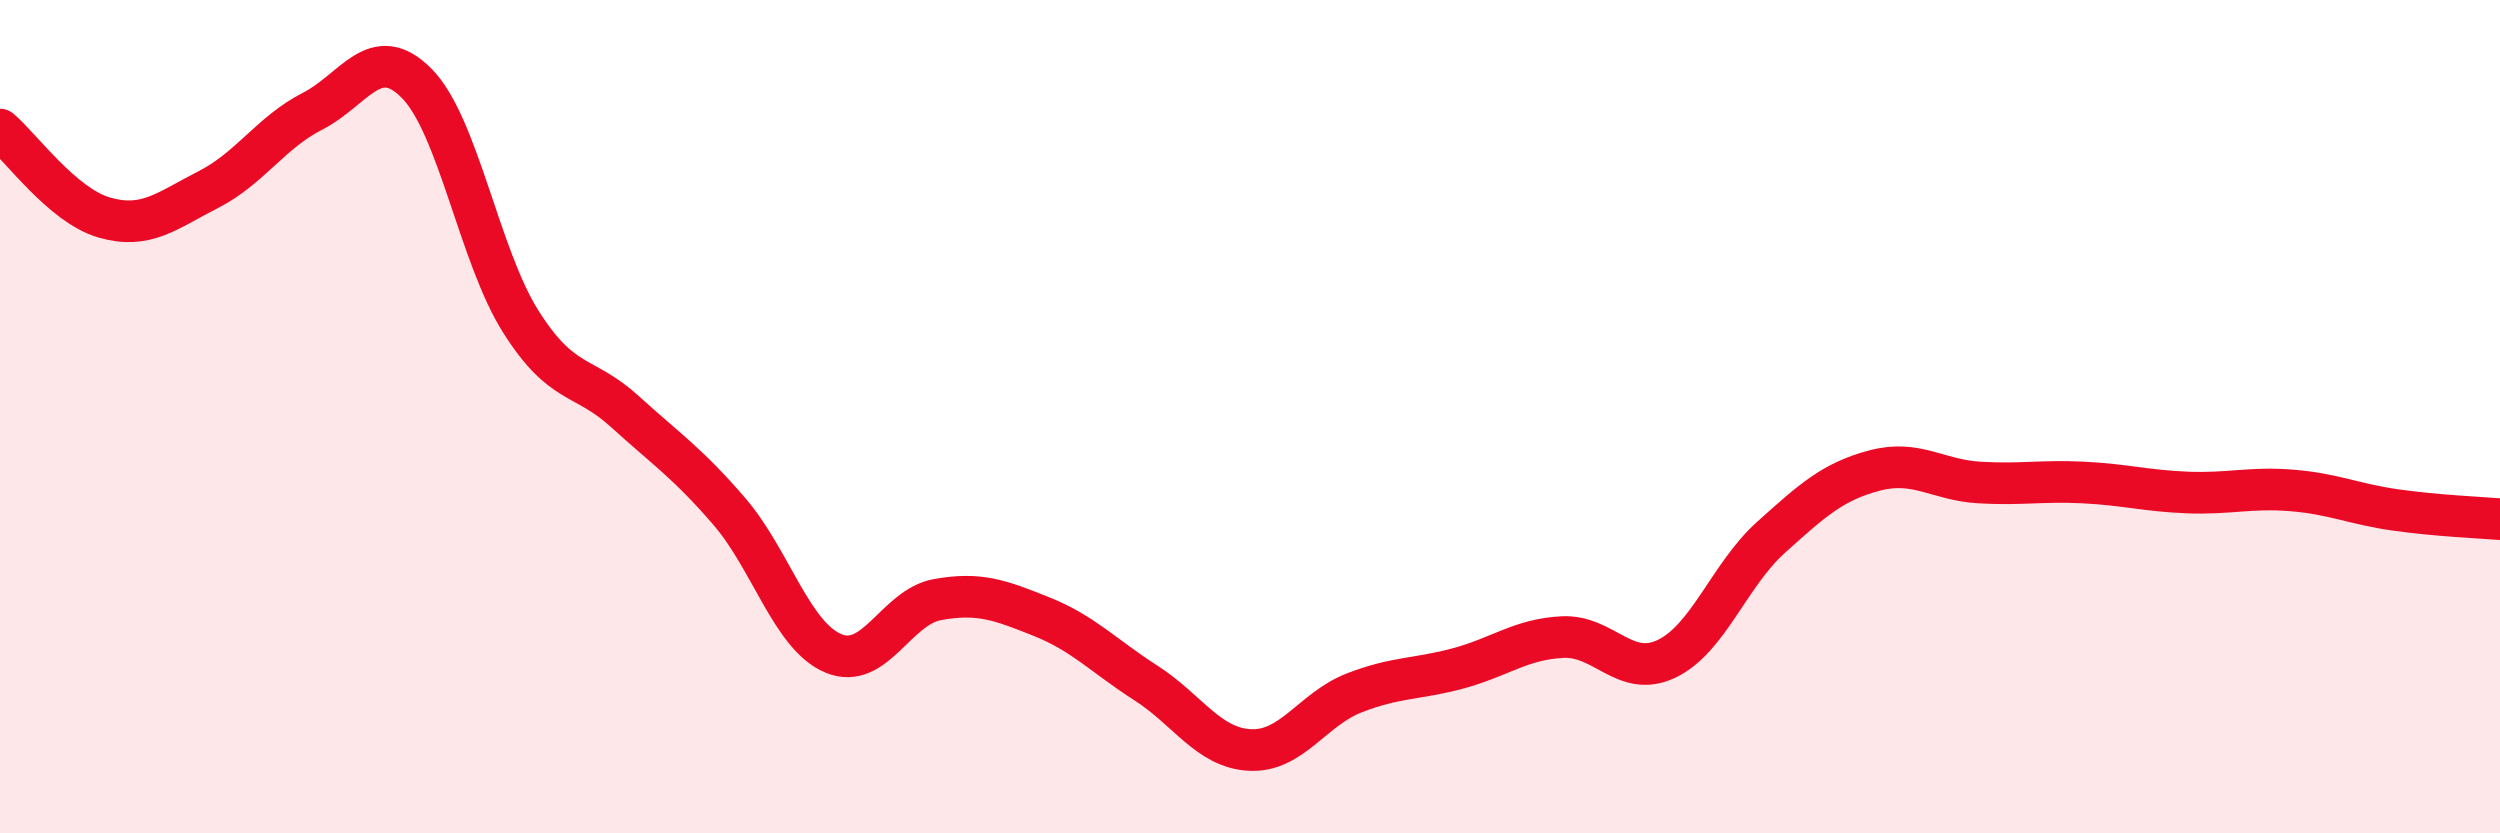 
    <svg width="60" height="20" viewBox="0 0 60 20" xmlns="http://www.w3.org/2000/svg">
      <path
        d="M 0,3.11 C 0.5,3.53 1.5,4.93 2.5,5.22 C 3.5,5.51 4,5.06 5,4.55 C 6,4.04 6.5,3.18 7.5,2.67 C 8.5,2.16 9,0.99 10,2 C 11,3.01 11.5,6.14 12.5,7.72 C 13.5,9.3 14,8.97 15,9.88 C 16,10.79 16.5,11.11 17.5,12.27 C 18.5,13.43 19,15.26 20,15.68 C 21,16.1 21.5,14.57 22.5,14.39 C 23.5,14.21 24,14.4 25,14.8 C 26,15.2 26.5,15.75 27.5,16.39 C 28.5,17.03 29,17.95 30,18 C 31,18.05 31.5,17.02 32.5,16.63 C 33.5,16.24 34,16.31 35,16.04 C 36,15.77 36.5,15.34 37.5,15.29 C 38.5,15.24 39,16.29 40,15.81 C 41,15.33 41.5,13.8 42.5,12.9 C 43.5,12 44,11.55 45,11.29 C 46,11.03 46.5,11.52 47.5,11.58 C 48.5,11.64 49,11.53 50,11.58 C 51,11.63 51.5,11.78 52.5,11.82 C 53.5,11.86 54,11.69 55,11.77 C 56,11.85 56.5,12.1 57.5,12.24 C 58.5,12.38 59.5,12.42 60,12.46L60 20L0 20Z"
        fill="#EB0A25"
        opacity="0.1"
        stroke-linecap="round"
        stroke-linejoin="round"
      />
      <path
        d="M 0,3.11 C 0.5,3.53 1.5,4.93 2.5,5.22 C 3.5,5.51 4,5.06 5,4.55 C 6,4.04 6.5,3.18 7.5,2.67 C 8.5,2.16 9,0.99 10,2 C 11,3.01 11.5,6.14 12.5,7.72 C 13.5,9.3 14,8.97 15,9.88 C 16,10.79 16.5,11.11 17.5,12.27 C 18.5,13.43 19,15.26 20,15.68 C 21,16.1 21.5,14.57 22.5,14.39 C 23.5,14.21 24,14.4 25,14.8 C 26,15.2 26.5,15.75 27.5,16.39 C 28.5,17.03 29,17.95 30,18 C 31,18.05 31.5,17.02 32.5,16.63 C 33.5,16.24 34,16.31 35,16.04 C 36,15.77 36.5,15.34 37.5,15.29 C 38.5,15.24 39,16.29 40,15.81 C 41,15.33 41.5,13.8 42.5,12.9 C 43.5,12 44,11.55 45,11.29 C 46,11.03 46.5,11.52 47.5,11.58 C 48.5,11.64 49,11.53 50,11.58 C 51,11.63 51.5,11.78 52.5,11.82 C 53.5,11.86 54,11.69 55,11.77 C 56,11.85 56.5,12.1 57.5,12.24 C 58.5,12.38 59.5,12.42 60,12.46"
        stroke="#EB0A25"
        stroke-width="1"
        fill="none"
        stroke-linecap="round"
        stroke-linejoin="round"
      />
    </svg>
  